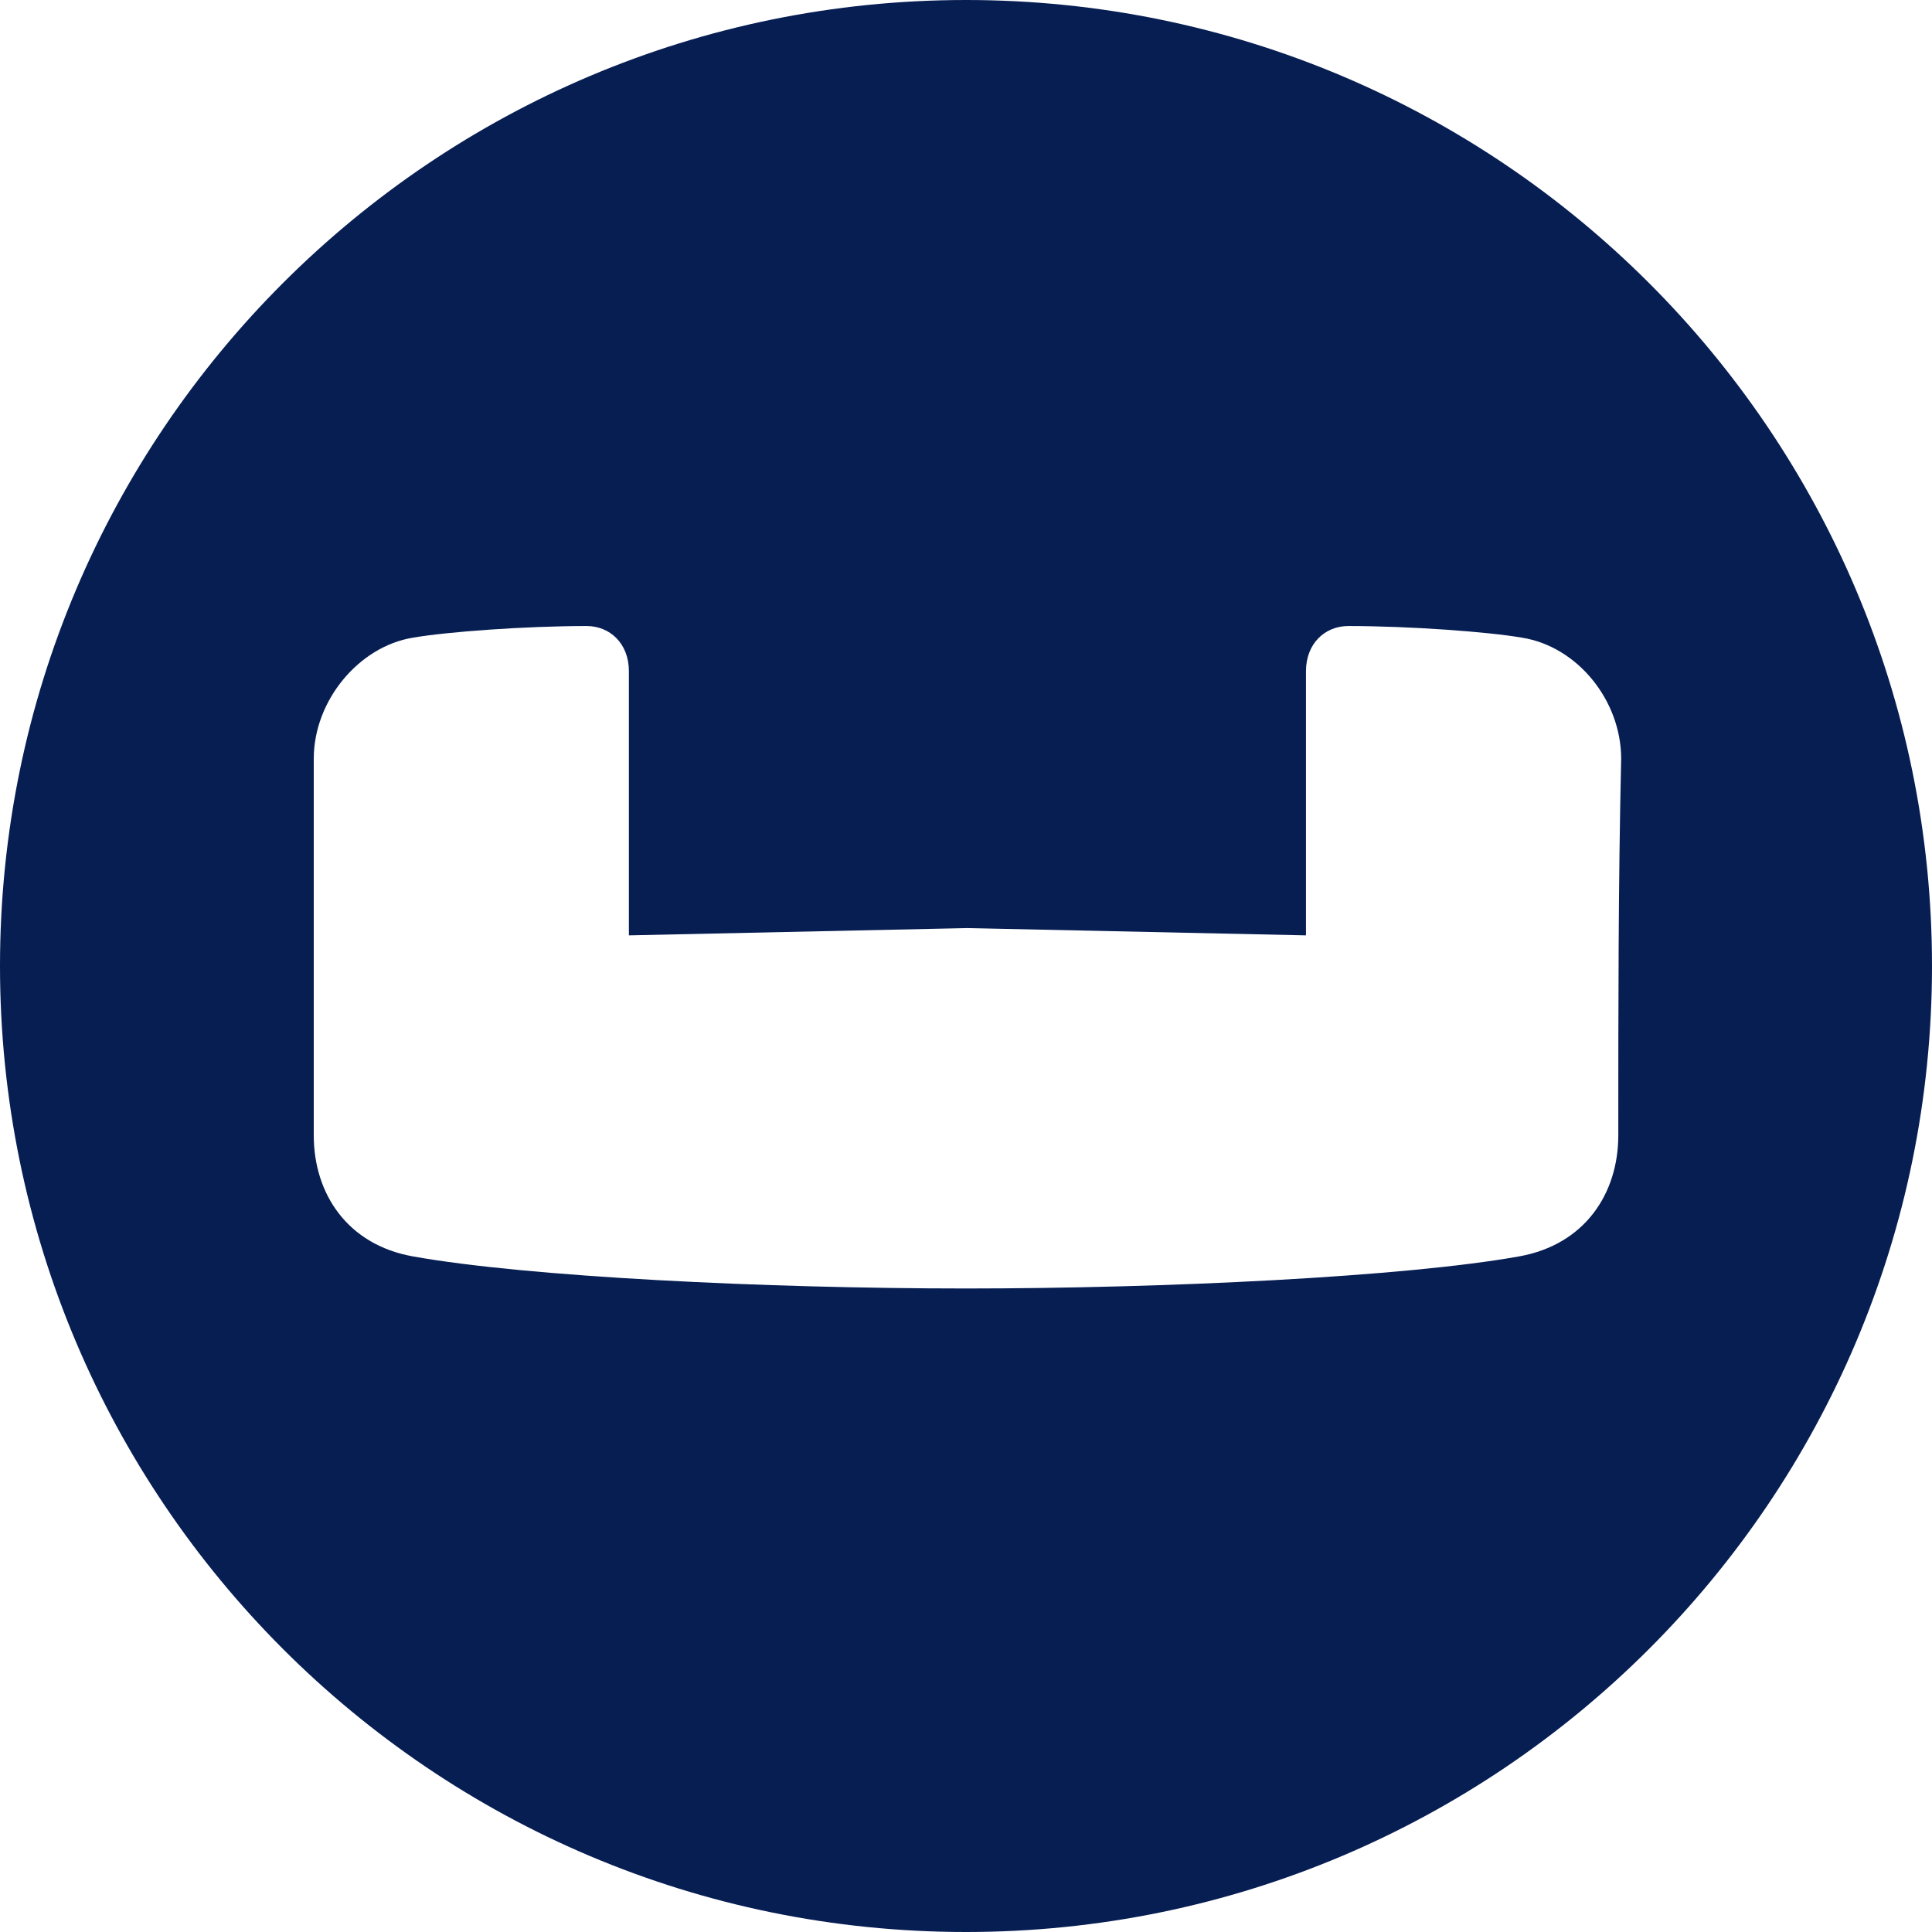 <svg width="35" height="35" viewBox="0 0 35 35" fill="none" xmlns="http://www.w3.org/2000/svg">
<path d="M17.5 0C7.851 0 0 7.825 0 17.5C0 27.149 7.825 35 17.5 35C27.149 35 35 27.175 35 17.5C35 7.825 27.149 0 17.5 0ZM29.317 20.567C29.317 21.624 28.709 22.549 27.519 22.761C25.457 23.131 21.122 23.342 17.5 23.342C13.878 23.342 9.543 23.131 7.481 22.761C6.292 22.549 5.684 21.624 5.684 20.567V13.746C5.684 12.689 6.503 11.711 7.481 11.552C8.089 11.446 9.517 11.341 10.627 11.341C11.05 11.341 11.393 11.658 11.393 12.16V16.945L17.526 16.813L23.659 16.945V12.16C23.659 11.658 24.003 11.341 24.426 11.341C25.536 11.341 26.964 11.446 27.572 11.552C28.576 11.711 29.369 12.689 29.369 13.746C29.317 15.993 29.317 18.293 29.317 20.567Z" fill="#071E53"/>
</svg>
